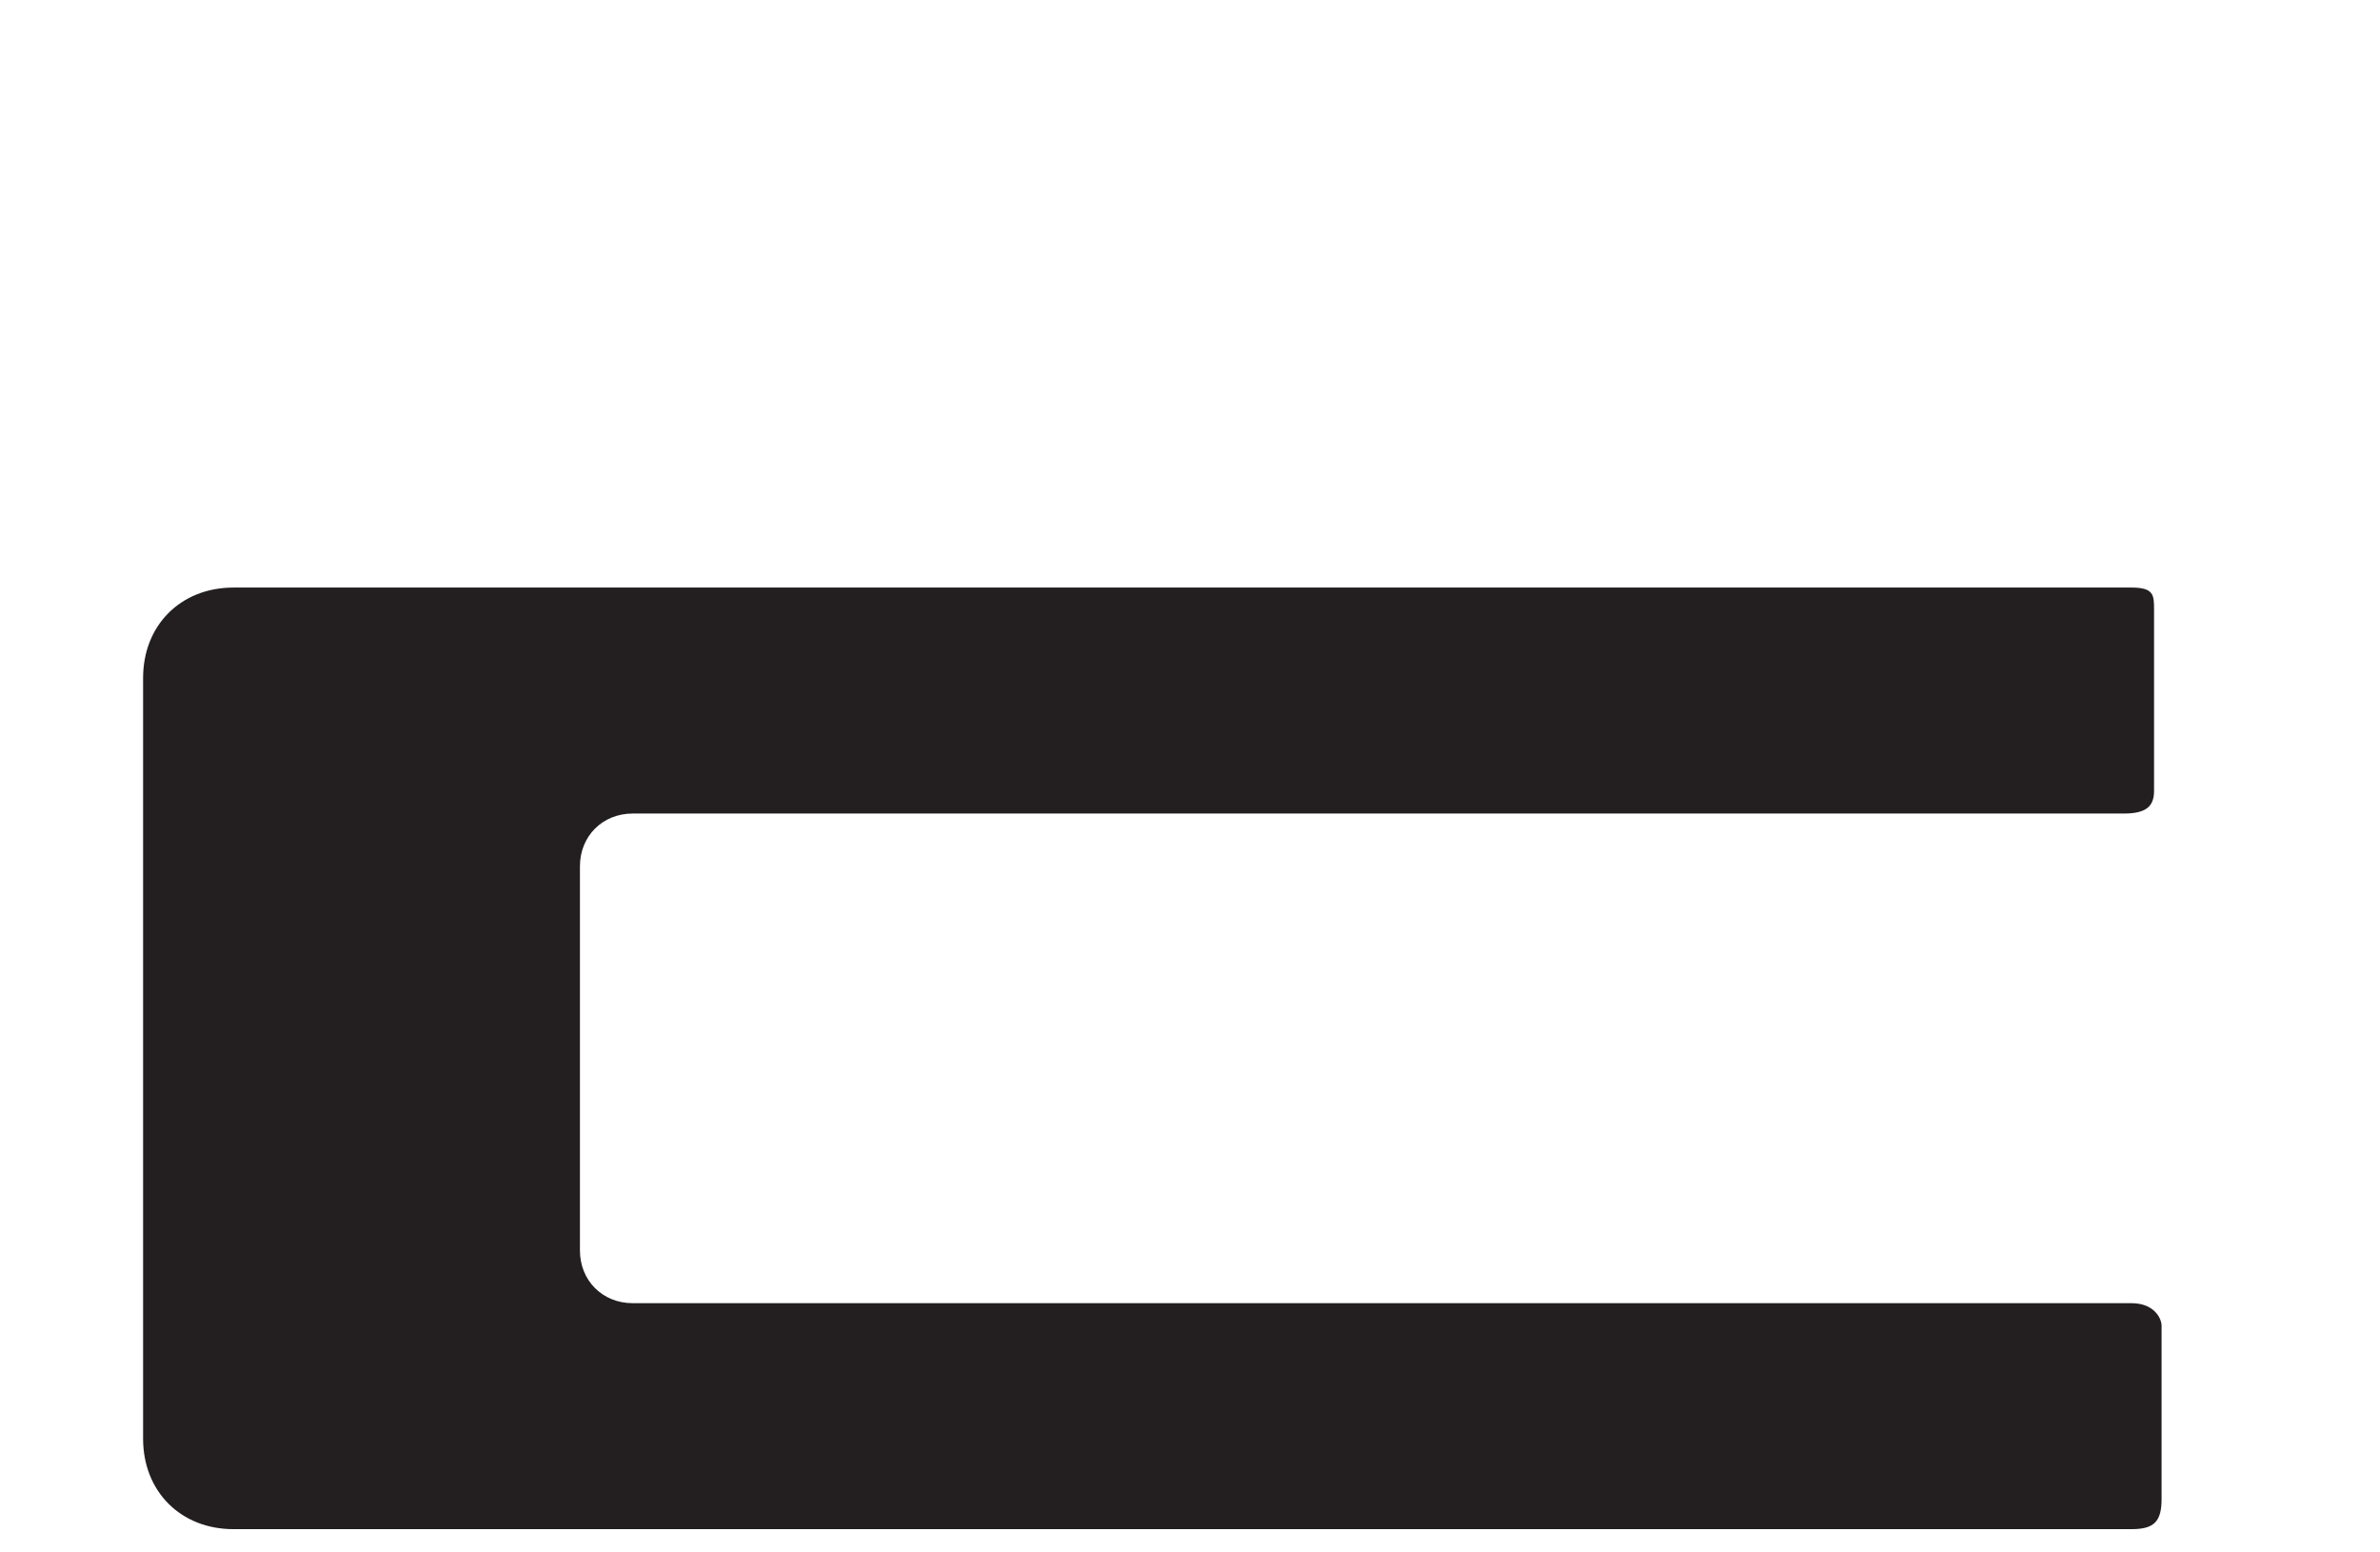 <?xml version="1.0" encoding="utf-8"?>
<svg width="31.6px" height="20.6px" viewBox="0 0 31.6 20.6" version="1.1" xmlns:xlink="http://www.w3.org/1999/xlink" xmlns="http://www.w3.org/2000/svg">
  <defs>
    <path d="M31.6 0L31.6 0L31.6 20.6L0 20.6L0 0L31.6 0Z" id="path_1" />
    <clipPath id="clip_1">
      <use xlink:href="#path_1" clip-rule="evenodd" fill-rule="evenodd" />
    </clipPath>
  </defs>
  <g id="favicon" clip-path="url(#clip_1)">
    <path d="M31.6 0L31.6 0L31.6 20.6L0 20.6L0 0L31.6 0Z" id="favicon" fill="none" stroke="none" />
    <path d="M28.3 20.3L3.1 20.3C2.4 20.3 1.9 19.8 1.9 19.1L1.9 9C1.9 8.3 2.4 7.8 3.1 7.8L28.3 7.8C28.6 7.8 28.6 7.9 28.6 8.1L28.6 10.5C28.6 10.7 28.5 10.8 28.2 10.8L8.4 10.8C8 10.8 7.7 11.1 7.7 11.5L7.7 16.6C7.7 17 8 17.3 8.4 17.3L28.3 17.3C28.6 17.3 28.7 17.5 28.7 17.6L28.7 19.9C28.7 20.2 28.6 20.3 28.3 20.3L28.3 20.3Z" id="Vector" fill="#231F20" fill-rule="evenodd" stroke="none" />
  </g>
</svg>